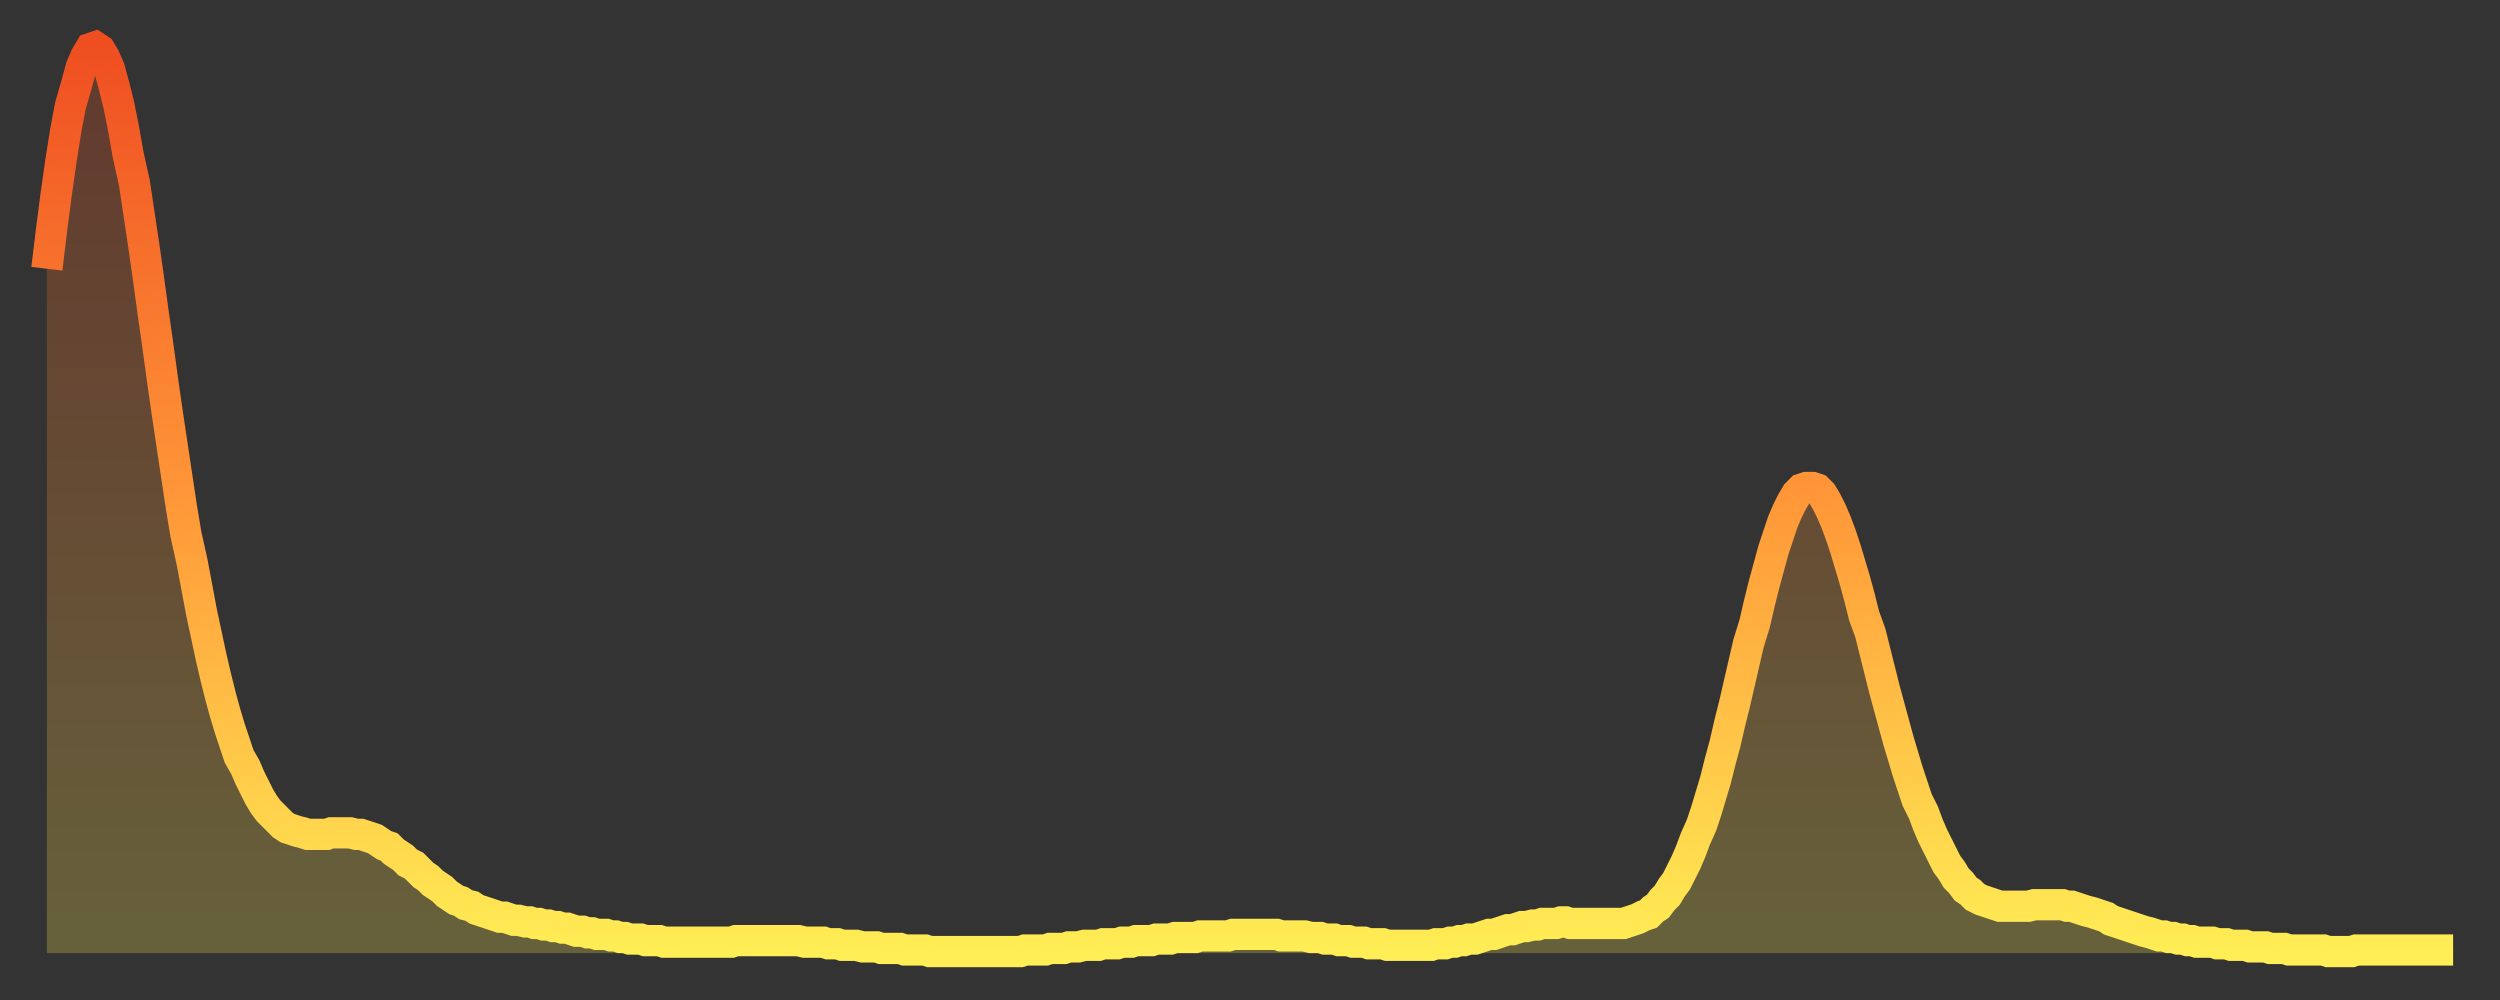 <?xml version="1.0" encoding="utf-8" ?>
<svg baseProfile="full" height="64" version="1.1" width="160" xmlns="http://www.w3.org/2000/svg" xmlns:ev="http://www.w3.org/2001/xml-events" xmlns:xlink="http://www.w3.org/1999/xlink"><rect width="100%" height="100%" fill="#333333" stroke="none"/><defs><linearGradient id="id3630530" x1="0" x2="0" y1="0" y2="1"><stop offset="0%" stop-color="#ef4e21" /><stop offset="50%" stop-color="#ff9738" /><stop offset="100%" stop-color="#ffee55" /></linearGradient></defs><g transform="translate(3,3)"><g><path d="M 0.0 14.2 0.3 11.7 0.6 9.4 0.9 7.3 1.2 5.4 1.5 3.8 1.9 2.4 2.2 1.3 2.5 0.6 2.8 0.1 3.1 0.0 3.4 0.2 3.7 0.7 4.0 1.4 4.3 2.5 4.6 3.7 4.9 5.2 5.2 6.9 5.6 8.7 5.9 10.7 6.2 12.7 6.5 14.8 6.8 17.0 7.1 19.1 7.4 21.3 7.7 23.4 8.0 25.4 8.3 27.4 8.6 29.4 8.9 31.2 9.3 33.0 9.6 34.6 9.9 36.2 10.2 37.6 10.5 39.0 10.8 40.3 11.1 41.5 11.4 42.6 11.7 43.6 12.0 44.5 12.3 45.4 12.7 46.1 13.0 46.8 13.3 47.4 13.6 48.0 13.9 48.5 14.2 48.9 14.5 49.2 14.8 49.5 15.1 49.8 15.4 50.0 15.7 50.1 16.0 50.2 16.4 50.3 16.7 50.4 17.0 50.4 17.3 50.4 17.6 50.4 17.9 50.4 18.2 50.3 18.5 50.3 18.8 50.3 19.1 50.3 19.4 50.3 19.8 50.4 20.1 50.4 20.4 50.5 20.7 50.6 21.0 50.7 21.3 50.9 21.6 51.1 21.9 51.2 22.2 51.5 22.5 51.7 22.8 51.9 23.1 52.2 23.5 52.4 23.8 52.7 24.1 53.0 24.4 53.2 24.7 53.5 25.0 53.7 25.3 53.9 25.6 54.2 25.9 54.4 26.2 54.6 26.5 54.7 26.8 54.9 27.2 55.0 27.5 55.2 27.8 55.3 28.1 55.4 28.4 55.5 28.7 55.6 29.0 55.7 29.3 55.7 29.6 55.8 29.9 55.9 30.2 55.9 30.6 56.0 30.9 56.0 31.2 56.1 31.5 56.1 31.8 56.2 32.1 56.2 32.4 56.3 32.7 56.3 33.0 56.4 33.3 56.4 33.6 56.5 33.9 56.6 34.3 56.6 34.6 56.7 34.9 56.7 35.2 56.8 35.5 56.8 35.8 56.8 36.1 56.9 36.4 56.9 36.7 57.0 37.0 57.0 37.3 57.1 37.7 57.1 38.0 57.1 38.3 57.2 38.6 57.2 38.9 57.2 39.2 57.2 39.5 57.3 39.8 57.3 40.1 57.3 40.4 57.3 40.7 57.3 41.0 57.3 41.4 57.3 41.7 57.3 42.0 57.3 42.3 57.3 42.6 57.3 42.9 57.3 43.2 57.3 43.5 57.3 43.8 57.3 44.1 57.2 44.4 57.2 44.7 57.2 45.1 57.2 45.4 57.2 45.7 57.2 46.0 57.2 46.3 57.2 46.6 57.2 46.9 57.2 47.2 57.2 47.5 57.2 47.8 57.2 48.1 57.2 48.5 57.3 48.8 57.3 49.1 57.3 49.4 57.3 49.7 57.3 50.0 57.4 50.3 57.4 50.6 57.4 50.9 57.5 51.2 57.5 51.5 57.5 51.8 57.5 52.2 57.6 52.5 57.6 52.8 57.6 53.1 57.6 53.4 57.7 53.7 57.7 54.0 57.7 54.3 57.7 54.6 57.7 54.9 57.8 55.2 57.8 55.6 57.8 55.9 57.8 56.2 57.8 56.5 57.9 56.8 57.9 57.1 57.9 57.4 57.9 57.7 57.9 58.0 57.9 58.3 57.9 58.6 57.9 58.9 57.9 59.3 57.9 59.6 57.9 59.9 57.9 60.2 57.9 60.5 57.9 60.8 57.9 61.1 57.9 61.4 57.9 61.7 57.9 62.0 57.9 62.3 57.9 62.6 57.8 63.0 57.8 63.3 57.8 63.6 57.8 63.9 57.8 64.2 57.7 64.5 57.7 64.8 57.7 65.1 57.7 65.4 57.6 65.7 57.6 66.0 57.6 66.4 57.5 66.7 57.5 67.0 57.5 67.3 57.5 67.6 57.4 67.9 57.4 68.2 57.4 68.5 57.4 68.8 57.3 69.1 57.3 69.4 57.3 69.7 57.2 70.1 57.2 70.4 57.2 70.7 57.2 71.0 57.1 71.3 57.1 71.6 57.1 71.9 57.1 72.2 57.0 72.5 57.0 72.8 57.0 73.1 57.0 73.5 57.0 73.8 56.9 74.1 56.9 74.4 56.9 74.7 56.9 75.0 56.9 75.3 56.9 75.6 56.9 75.9 56.8 76.2 56.8 76.5 56.8 76.8 56.8 77.2 56.8 77.5 56.8 77.8 56.8 78.1 56.8 78.4 56.8 78.7 56.8 79.0 56.9 79.3 56.9 79.6 56.9 79.9 56.9 80.2 56.9 80.5 56.9 80.9 57.0 81.2 57.0 81.5 57.0 81.8 57.1 82.1 57.1 82.4 57.1 82.7 57.2 83.0 57.2 83.3 57.2 83.6 57.3 83.9 57.3 84.3 57.3 84.6 57.4 84.9 57.4 85.2 57.4 85.5 57.4 85.8 57.5 86.1 57.5 86.4 57.5 86.7 57.5 87.0 57.5 87.3 57.5 87.6 57.5 88.0 57.5 88.3 57.5 88.6 57.5 88.9 57.4 89.2 57.4 89.5 57.4 89.8 57.3 90.1 57.3 90.4 57.2 90.7 57.2 91.0 57.1 91.4 57.1 91.7 57.0 92.0 56.9 92.3 56.8 92.6 56.8 92.9 56.7 93.2 56.6 93.5 56.5 93.8 56.5 94.1 56.4 94.4 56.3 94.7 56.3 95.1 56.2 95.4 56.2 95.7 56.1 96.0 56.1 96.3 56.1 96.6 56.1 96.9 56.0 97.2 56.0 97.5 56.1 97.8 56.1 98.1 56.1 98.4 56.1 98.8 56.1 99.1 56.1 99.4 56.1 99.7 56.1 100.0 56.1 100.3 56.1 100.6 56.1 100.9 56.1 101.2 56.0 101.5 55.9 101.8 55.8 102.2 55.6 102.5 55.5 102.8 55.2 103.1 55.0 103.4 54.6 103.7 54.3 104.0 53.8 104.3 53.4 104.6 52.8 104.9 52.2 105.2 51.5 105.5 50.7 105.9 49.8 106.2 48.9 106.5 47.9 106.8 46.9 107.1 45.7 107.4 44.6 107.7 43.3 108.0 42.1 108.3 40.8 108.6 39.5 108.9 38.2 109.3 36.9 109.6 35.6 109.9 34.4 110.2 33.3 110.5 32.2 110.8 31.3 111.1 30.4 111.4 29.7 111.7 29.1 112.0 28.6 112.3 28.3 112.6 28.2 113.0 28.2 113.3 28.3 113.6 28.6 113.9 29.1 114.2 29.7 114.5 30.4 114.8 31.2 115.1 32.1 115.4 33.1 115.7 34.1 116.0 35.2 116.3 36.4 116.7 37.5 117.0 38.7 117.3 39.9 117.6 41.1 117.9 42.2 118.2 43.3 118.5 44.4 118.8 45.4 119.1 46.4 119.4 47.3 119.7 48.2 120.1 49.0 120.4 49.8 120.7 50.5 121.0 51.1 121.3 51.7 121.6 52.3 121.9 52.7 122.2 53.2 122.5 53.5 122.8 53.9 123.1 54.1 123.4 54.4 123.8 54.6 124.1 54.7 124.4 54.8 124.7 54.9 125.0 55.0 125.3 55.0 125.6 55.0 125.9 55.0 126.2 55.0 126.5 55.0 126.8 55.0 127.2 54.9 127.5 54.9 127.8 54.9 128.1 54.9 128.4 54.9 128.7 54.9 129.0 54.9 129.3 55.0 129.6 55.0 129.9 55.1 130.2 55.2 130.5 55.3 130.9 55.4 131.2 55.5 131.5 55.6 131.8 55.7 132.1 55.9 132.4 56.0 132.7 56.1 133.0 56.2 133.3 56.3 133.6 56.4 133.9 56.5 134.2 56.6 134.6 56.7 134.9 56.8 135.2 56.9 135.5 56.9 135.8 57.0 136.1 57.0 136.4 57.1 136.7 57.1 137.0 57.2 137.3 57.2 137.6 57.3 138.0 57.3 138.3 57.3 138.6 57.3 138.9 57.4 139.2 57.4 139.5 57.4 139.8 57.5 140.1 57.5 140.4 57.5 140.7 57.5 141.0 57.6 141.3 57.6 141.7 57.6 142.0 57.6 142.3 57.7 142.6 57.7 142.9 57.7 143.2 57.7 143.5 57.8 143.8 57.8 144.1 57.8 144.4 57.8 144.7 57.8 145.1 57.8 145.4 57.8 145.7 57.8 146.0 57.9 146.3 57.9 146.6 57.9 146.9 57.9 147.2 57.9 147.5 57.9 147.8 57.8 148.1 57.8 148.4 57.8 148.8 57.8 149.1 57.8 149.4 57.8 149.7 57.8 150.0 57.8 150.3 57.8 150.6 57.8 150.9 57.8 151.2 57.8 151.5 57.8 151.8 57.8 152.1 57.8 152.5 57.8 152.8 57.8 153.1 57.8 153.4 57.8 153.7 57.8 154.0 57.8" fill="none" id="graph-curve" opacity="1" stroke="url(#id3630530)" stroke-width="2" /><path d="M 0 58 L 0.0 14.2 0.3 11.7 0.6 9.4 0.9 7.3 1.2 5.4 1.5 3.8 1.9 2.4 2.2 1.3 2.5 0.6 2.8 0.1 3.1 0.0 3.4 0.2 3.7 0.7 4.0 1.4 4.3 2.5 4.6 3.7 4.9 5.2 5.2 6.9 5.6 8.7 5.9 10.7 6.2 12.7 6.5 14.8 6.8 17.0 7.1 19.1 7.4 21.3 7.7 23.4 8.0 25.4 8.3 27.4 8.6 29.4 8.9 31.2 9.3 33.0 9.6 34.6 9.9 36.2 10.2 37.6 10.5 39.0 10.8 40.3 11.1 41.5 11.4 42.6 11.7 43.6 12.0 44.5 12.3 45.4 12.7 46.1 13.0 46.8 13.3 47.4 13.6 48.0 13.9 48.5 14.2 48.9 14.5 49.2 14.8 49.5 15.1 49.8 15.4 50.0 15.7 50.1 16.0 50.2 16.4 50.3 16.7 50.4 17.0 50.4 17.3 50.4 17.6 50.4 17.9 50.4 18.2 50.3 18.5 50.3 18.8 50.3 19.1 50.3 19.4 50.3 19.8 50.4 20.1 50.4 20.4 50.5 20.7 50.6 21.0 50.7 21.3 50.9 21.6 51.1 21.9 51.2 22.2 51.5 22.5 51.7 22.8 51.9 23.1 52.2 23.5 52.4 23.8 52.7 24.1 53.0 24.4 53.2 24.7 53.5 25.0 53.7 25.3 53.9 25.6 54.2 25.9 54.4 26.2 54.6 26.5 54.7 26.8 54.9 27.2 55.0 27.5 55.2 27.8 55.3 28.1 55.4 28.4 55.5 28.7 55.6 29.0 55.7 29.3 55.7 29.6 55.8 29.9 55.9 30.2 55.9 30.6 56.0 30.9 56.0 31.2 56.1 31.5 56.1 31.8 56.2 32.1 56.2 32.4 56.3 32.7 56.3 33.0 56.4 33.3 56.4 33.6 56.5 33.9 56.6 34.3 56.6 34.6 56.7 34.9 56.7 35.2 56.8 35.5 56.8 35.8 56.8 36.1 56.9 36.4 56.9 36.7 57.0 37.0 57.0 37.3 57.1 37.7 57.1 38.0 57.1 38.3 57.2 38.6 57.2 38.9 57.2 39.2 57.2 39.5 57.3 39.8 57.3 40.1 57.3 40.4 57.3 40.7 57.3 41.0 57.3 41.4 57.3 41.7 57.3 42.0 57.3 42.3 57.3 42.6 57.3 42.9 57.3 43.2 57.3 43.5 57.3 43.8 57.3 44.1 57.2 44.4 57.2 44.7 57.2 45.1 57.2 45.4 57.2 45.7 57.2 46.0 57.2 46.3 57.2 46.6 57.2 46.9 57.2 47.2 57.2 47.5 57.2 47.8 57.2 48.1 57.2 48.5 57.3 48.8 57.3 49.1 57.3 49.4 57.3 49.7 57.3 50.0 57.4 50.3 57.4 50.6 57.4 50.9 57.5 51.2 57.5 51.5 57.5 51.8 57.5 52.2 57.6 52.5 57.6 52.8 57.6 53.1 57.6 53.4 57.7 53.7 57.7 54.0 57.7 54.3 57.7 54.6 57.7 54.9 57.8 55.2 57.8 55.6 57.8 55.9 57.8 56.2 57.8 56.5 57.9 56.8 57.9 57.1 57.9 57.4 57.9 57.7 57.9 58.0 57.9 58.3 57.9 58.6 57.9 58.9 57.9 59.3 57.9 59.6 57.9 59.9 57.9 60.2 57.9 60.5 57.9 60.8 57.9 61.1 57.9 61.4 57.9 61.7 57.9 62.0 57.9 62.3 57.9 62.6 57.8 63.0 57.8 63.3 57.8 63.6 57.8 63.9 57.8 64.2 57.7 64.5 57.7 64.8 57.7 65.1 57.7 65.4 57.6 65.7 57.6 66.0 57.6 66.4 57.5 66.7 57.5 67.0 57.5 67.3 57.5 67.6 57.4 67.9 57.4 68.2 57.4 68.5 57.4 68.8 57.3 69.1 57.3 69.4 57.3 69.7 57.2 70.1 57.2 70.4 57.2 70.7 57.2 71.0 57.1 71.3 57.1 71.6 57.1 71.9 57.1 72.2 57.0 72.5 57.0 72.8 57.0 73.1 57.0 73.5 57.0 73.8 56.9 74.1 56.9 74.4 56.9 74.7 56.9 75.0 56.9 75.3 56.9 75.6 56.9 75.9 56.8 76.2 56.8 76.5 56.8 76.8 56.8 77.2 56.8 77.5 56.8 77.8 56.8 78.1 56.8 78.4 56.8 78.7 56.8 79.0 56.9 79.3 56.9 79.6 56.9 79.9 56.9 80.2 56.9 80.5 56.9 80.9 57.0 81.2 57.0 81.5 57.0 81.8 57.1 82.1 57.1 82.4 57.1 82.7 57.2 83.0 57.2 83.3 57.2 83.6 57.3 83.9 57.3 84.3 57.3 84.6 57.4 84.9 57.4 85.2 57.4 85.5 57.4 85.8 57.5 86.1 57.5 86.4 57.5 86.7 57.5 87.0 57.5 87.3 57.5 87.6 57.5 88.0 57.5 88.3 57.5 88.6 57.5 88.9 57.4 89.2 57.4 89.5 57.4 89.8 57.3 90.1 57.3 90.4 57.2 90.7 57.2 91.0 57.1 91.4 57.1 91.7 57.0 92.0 56.9 92.3 56.8 92.6 56.8 92.9 56.7 93.2 56.6 93.5 56.5 93.8 56.5 94.1 56.4 94.4 56.3 94.7 56.3 95.1 56.2 95.4 56.2 95.7 56.1 96.0 56.1 96.3 56.1 96.6 56.1 96.9 56.0 97.2 56.0 97.5 56.1 97.8 56.1 98.1 56.1 98.4 56.1 98.8 56.1 99.1 56.1 99.4 56.1 99.7 56.1 100.0 56.1 100.3 56.1 100.6 56.1 100.9 56.1 101.2 56.0 101.5 55.9 101.8 55.8 102.2 55.6 102.5 55.5 102.8 55.2 103.1 55.0 103.4 54.6 103.7 54.3 104.0 53.8 104.3 53.4 104.6 52.8 104.9 52.2 105.2 51.5 105.5 50.7 105.9 49.8 106.2 48.9 106.5 47.9 106.8 46.9 107.1 45.7 107.4 44.6 107.7 43.3 108.0 42.1 108.3 40.8 108.6 39.5 108.9 38.2 109.3 36.9 109.6 35.6 109.9 34.4 110.2 33.3 110.5 32.2 110.8 31.3 111.1 30.4 111.4 29.7 111.7 29.1 112.0 28.6 112.3 28.3 112.6 28.2 113.0 28.2 113.3 28.3 113.6 28.6 113.9 29.1 114.2 29.7 114.5 30.4 114.8 31.2 115.1 32.1 115.4 33.1 115.7 34.1 116.0 35.2 116.3 36.4 116.7 37.5 117.0 38.7 117.3 39.9 117.6 41.1 117.9 42.2 118.2 43.3 118.5 44.4 118.8 45.4 119.1 46.4 119.4 47.3 119.7 48.2 120.1 49.0 120.4 49.8 120.7 50.5 121.0 51.1 121.3 51.7 121.6 52.3 121.9 52.7 122.2 53.2 122.5 53.5 122.8 53.9 123.1 54.1 123.4 54.4 123.8 54.6 124.1 54.7 124.4 54.8 124.7 54.9 125.0 55.0 125.3 55.0 125.6 55.0 125.9 55.0 126.2 55.0 126.5 55.0 126.8 55.0 127.2 54.9 127.5 54.9 127.8 54.9 128.1 54.9 128.4 54.9 128.7 54.9 129.0 54.9 129.3 55.0 129.6 55.0 129.9 55.1 130.2 55.2 130.5 55.3 130.9 55.4 131.2 55.5 131.5 55.6 131.8 55.7 132.1 55.9 132.4 56.0 132.7 56.1 133.0 56.2 133.3 56.3 133.6 56.4 133.9 56.5 134.2 56.6 134.6 56.7 134.9 56.8 135.2 56.9 135.5 56.9 135.8 57.0 136.1 57.0 136.4 57.1 136.7 57.1 137.0 57.2 137.3 57.2 137.6 57.3 138.0 57.3 138.3 57.3 138.6 57.3 138.9 57.4 139.2 57.4 139.5 57.4 139.8 57.5 140.1 57.5 140.4 57.5 140.7 57.5 141.0 57.6 141.3 57.6 141.7 57.6 142.0 57.6 142.3 57.7 142.6 57.7 142.9 57.7 143.2 57.7 143.5 57.8 143.8 57.8 144.1 57.8 144.4 57.8 144.7 57.8 145.1 57.8 145.4 57.8 145.7 57.8 146.0 57.9 146.3 57.9 146.6 57.9 146.9 57.9 147.2 57.9 147.5 57.9 147.8 57.8 148.1 57.8 148.4 57.8 148.8 57.8 149.1 57.8 149.4 57.8 149.7 57.8 150.0 57.8 150.3 57.8 150.6 57.8 150.9 57.8 151.2 57.8 151.5 57.8 151.8 57.8 152.1 57.8 152.5 57.8 152.8 57.8 153.1 57.8 153.4 57.8 153.7 57.8 154.0 57.8 154 58" fill="url(#id3630530)" fill-opacity=".25" id="graph-shadow" /></g></g></svg>